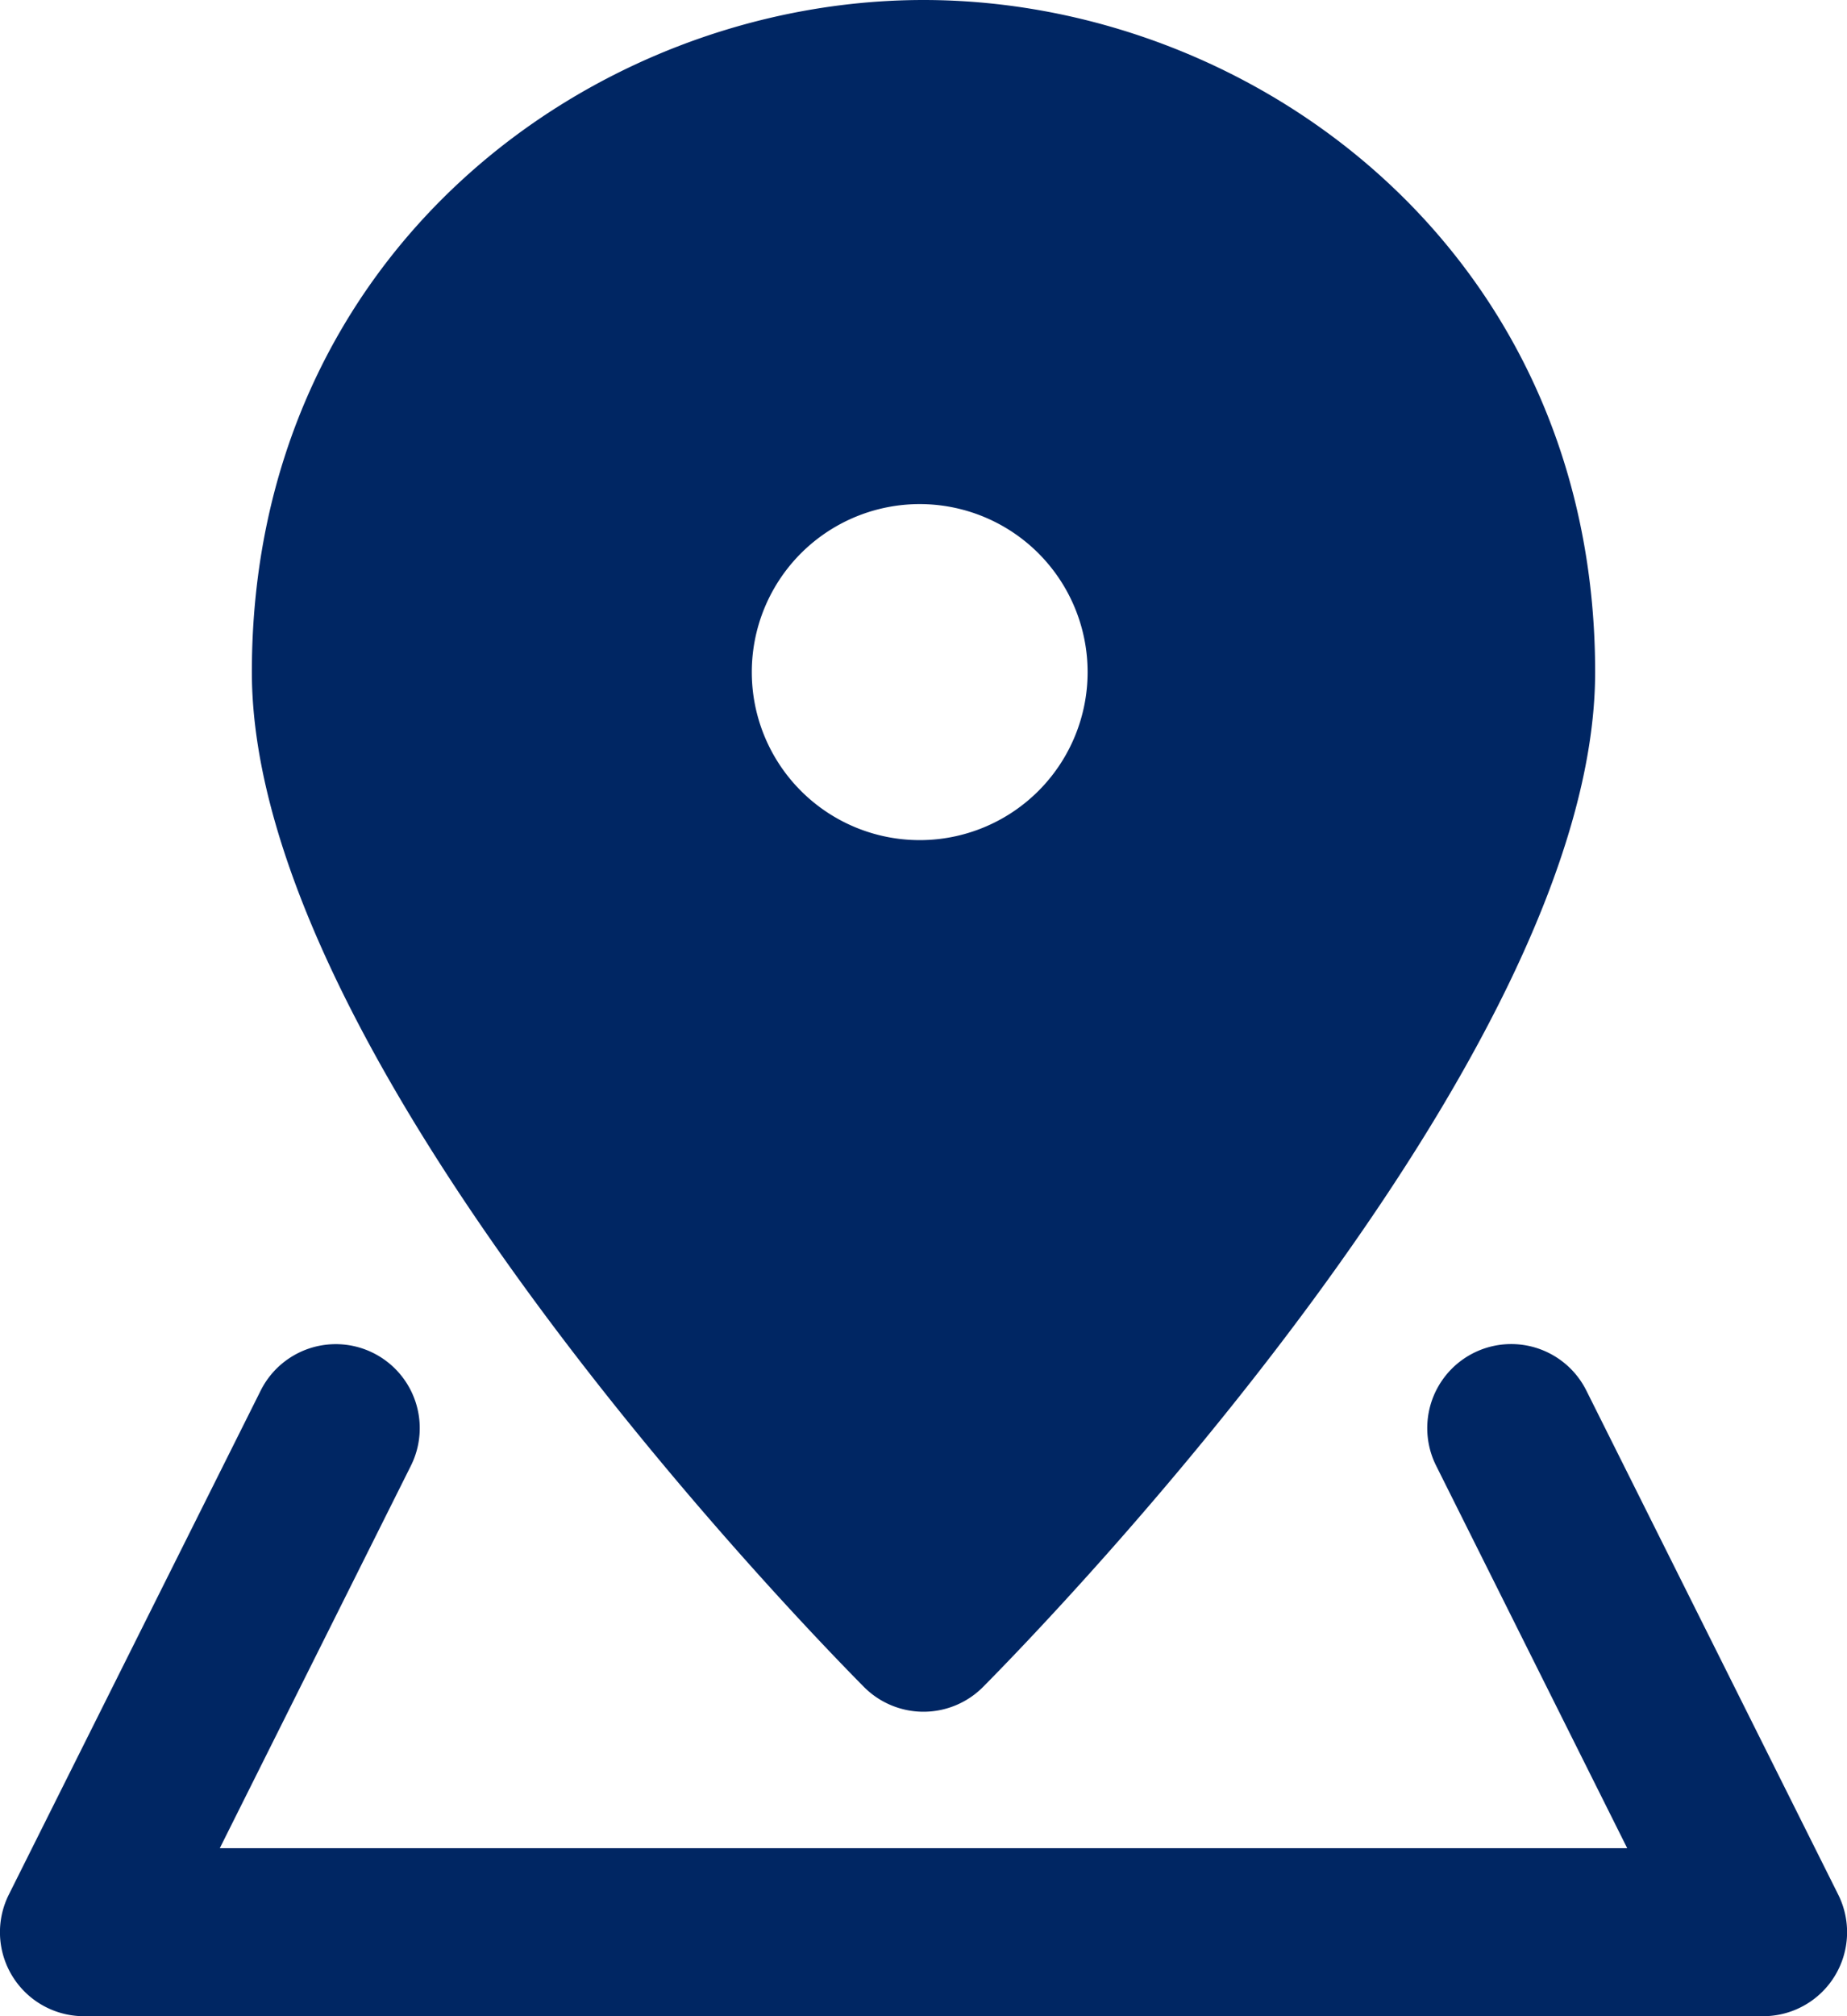 <svg class="icon-info__icon" xmlns="http://www.w3.org/2000/svg" width="22" height="24"><g fill="#002663" fill-rule="nonzero"><path d="M21 24H1a1 1 0 0 1-.895-1.447l3-6a1 1 0 1 1 1.789.895L2.618 22h16.764l-2.276-4.553a1 1 0 0 1 1.789-.895l3 6A1 1 0 0 1 21 24z"></path><path d="M11 0C7.067 0 3 2.992 3 8c0 4.6 6.544 11.327 7.29 12.08a1 1 0 0 0 1.42 0C12.456 19.327 19 12.6 19 8c0-5.008-4.067-8-8-8zm0 10a2 2 0 1 1-.001-3.999A2 2 0 0 1 11 10z"></path></g></svg>